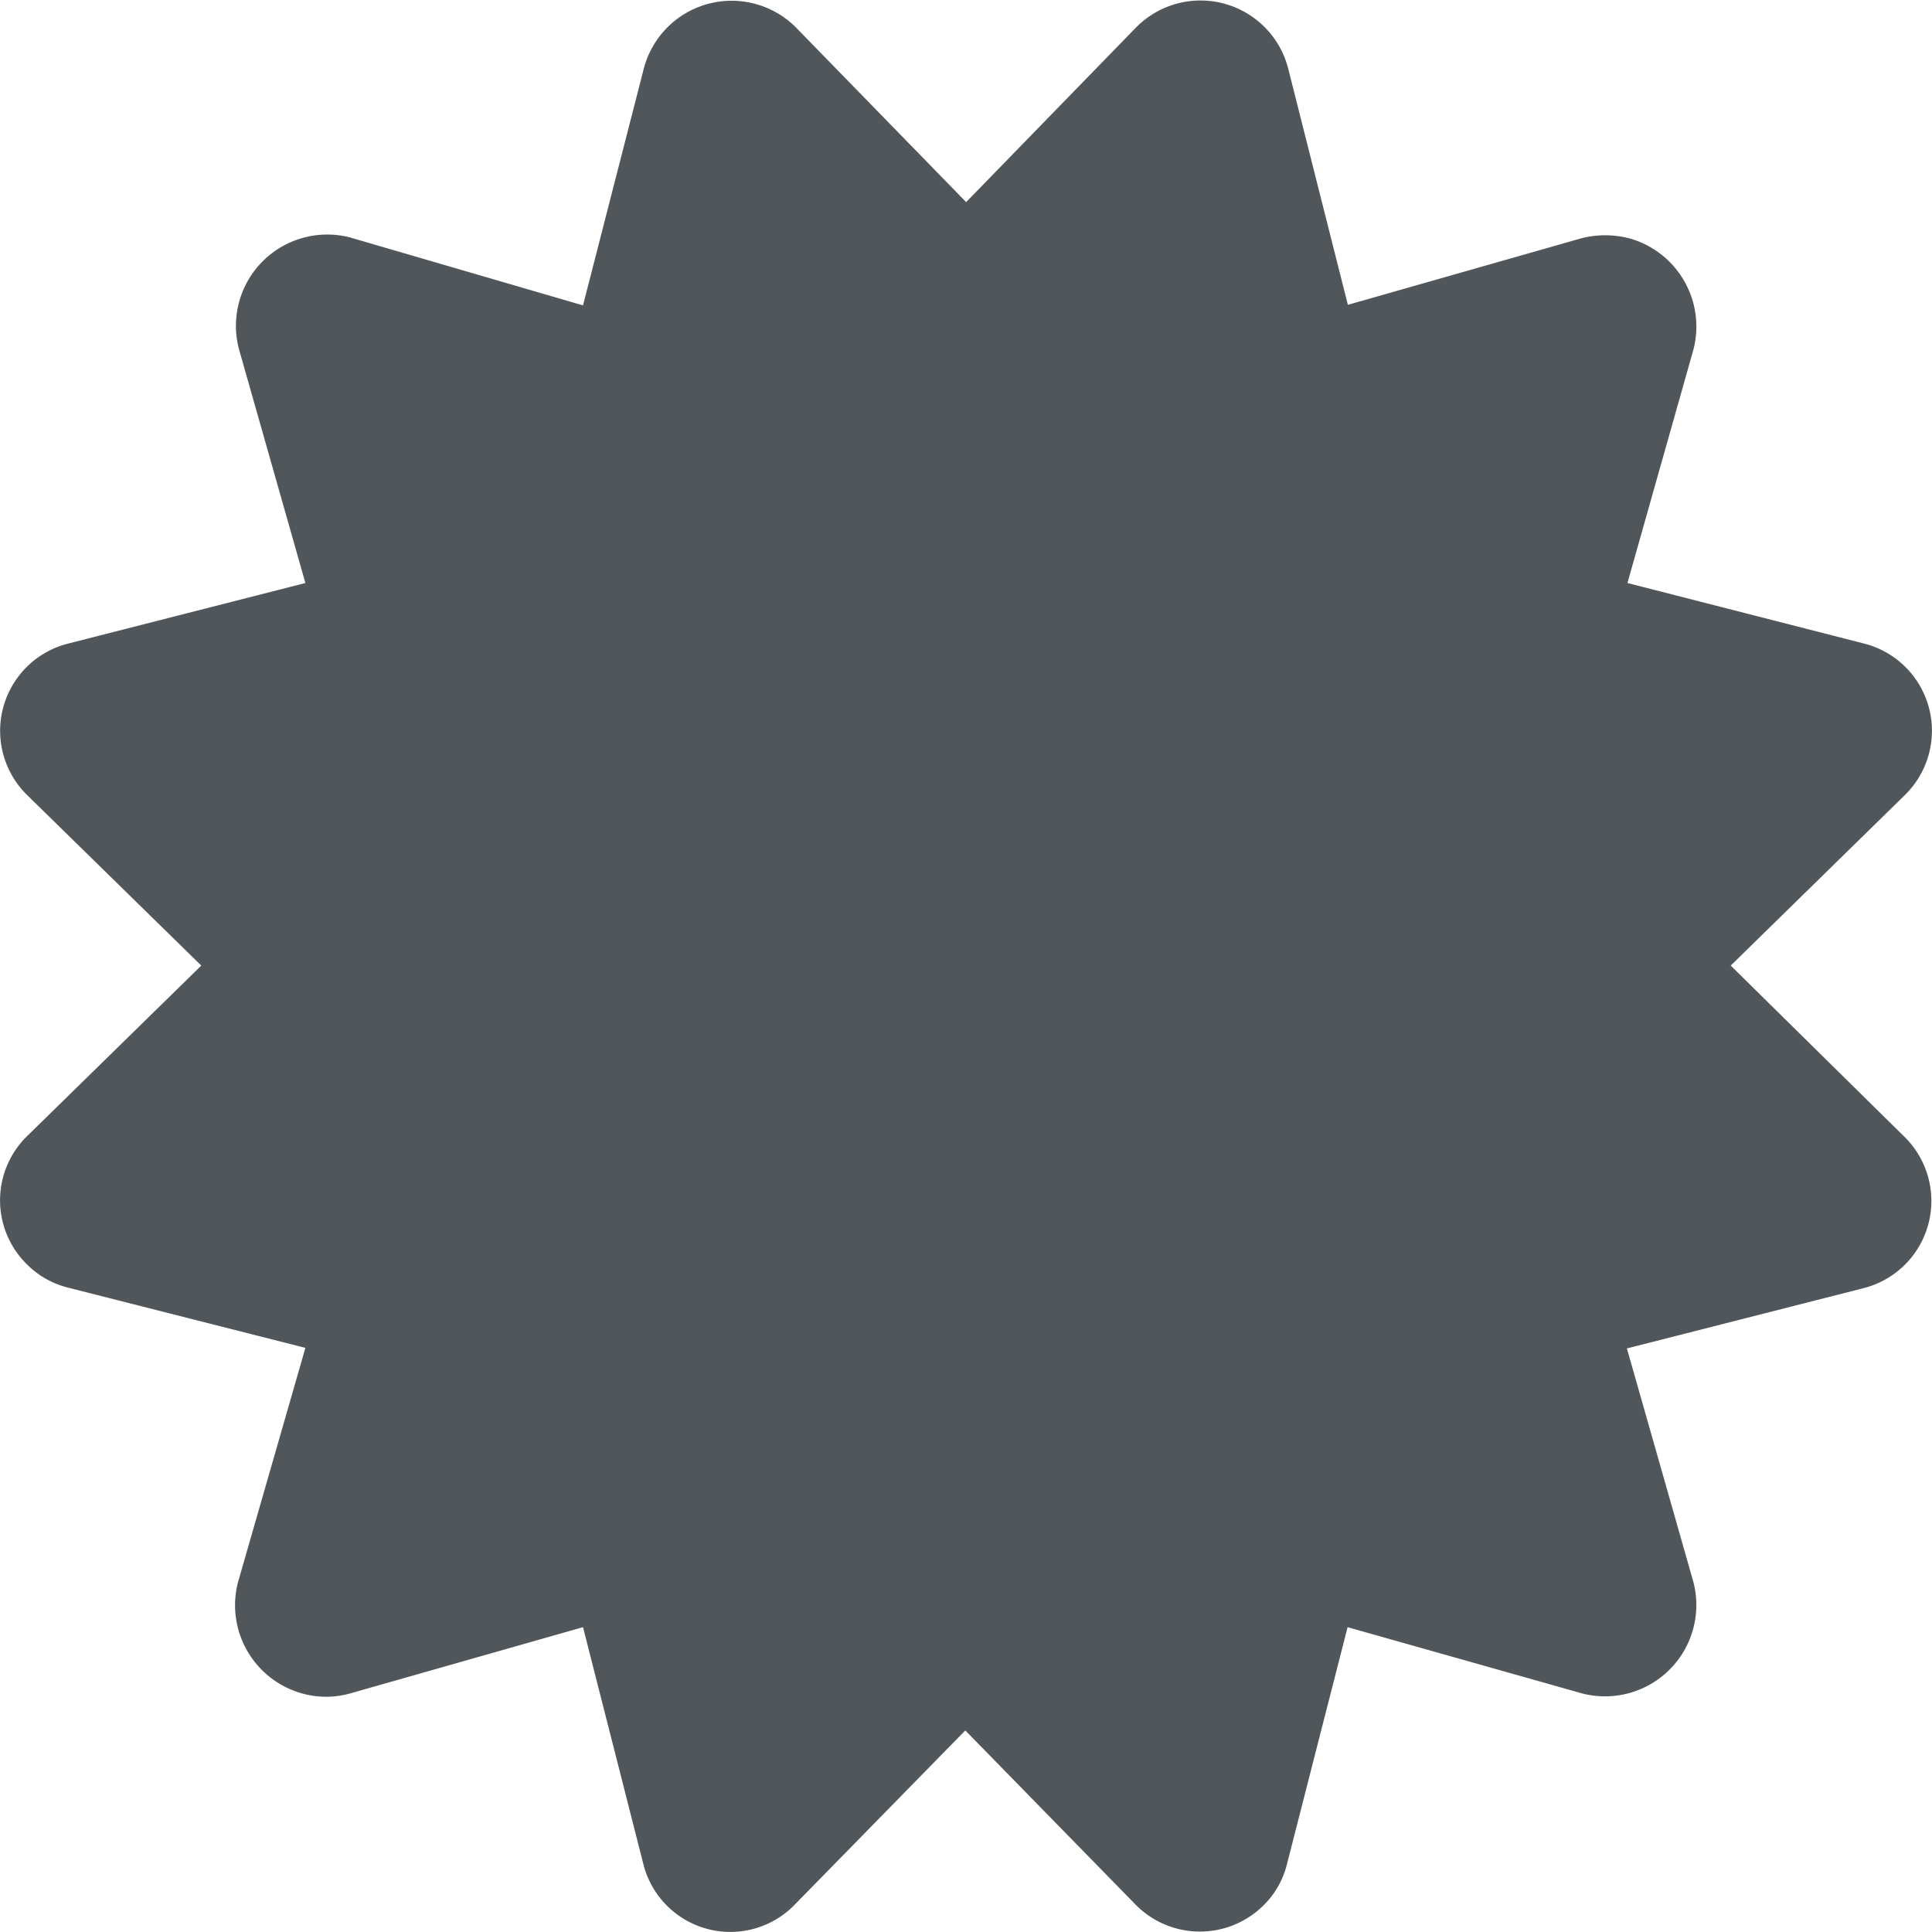 <svg xmlns="http://www.w3.org/2000/svg" viewBox="0 0 69.59 69.59"><defs><style>.cls-1{fill:#505659;}</style></defs><g id="Ebene_2" data-name="Ebene 2"><g id="Ebene_1-2" data-name="Ebene 1"><path id="Icon_awesome-certificate" data-name="Icon awesome-certificate" class="cls-1" d="M62.34,34.78l6.25-6.12a3.24,3.24,0,0,0-1.45-5.48L58.62,21,61,12.58a3.3,3.3,0,0,0-2.33-4,3.49,3.49,0,0,0-1.7,0l-8.42,2.4L46.39,2.43A3.26,3.26,0,0,0,40.91,1L34.8,7.28,28.68,1A3.27,3.27,0,0,0,23.2,2.43L21,11,12.6,8.55a3.29,3.29,0,0,0-4,4L11,21,2.46,23.18A3.24,3.24,0,0,0,1,28.66l6.25,6.12L1,40.9a3.23,3.23,0,0,0-.1,4.57,3.19,3.19,0,0,0,1.55.91L11,48.55,8.57,57a3.3,3.3,0,0,0,2.32,4,3.2,3.2,0,0,0,1.71,0L21,58.61l2.17,8.52a3.23,3.23,0,0,0,5.48,1.45l6.12-6.25,6.11,6.25a3.25,3.25,0,0,0,4.59.09,3.12,3.12,0,0,0,.89-1.54l2.18-8.52L57,61a3.29,3.29,0,0,0,4-4l-2.4-8.43,8.52-2.17a3.24,3.24,0,0,0,1.45-5.48Z"/></g></g></svg>